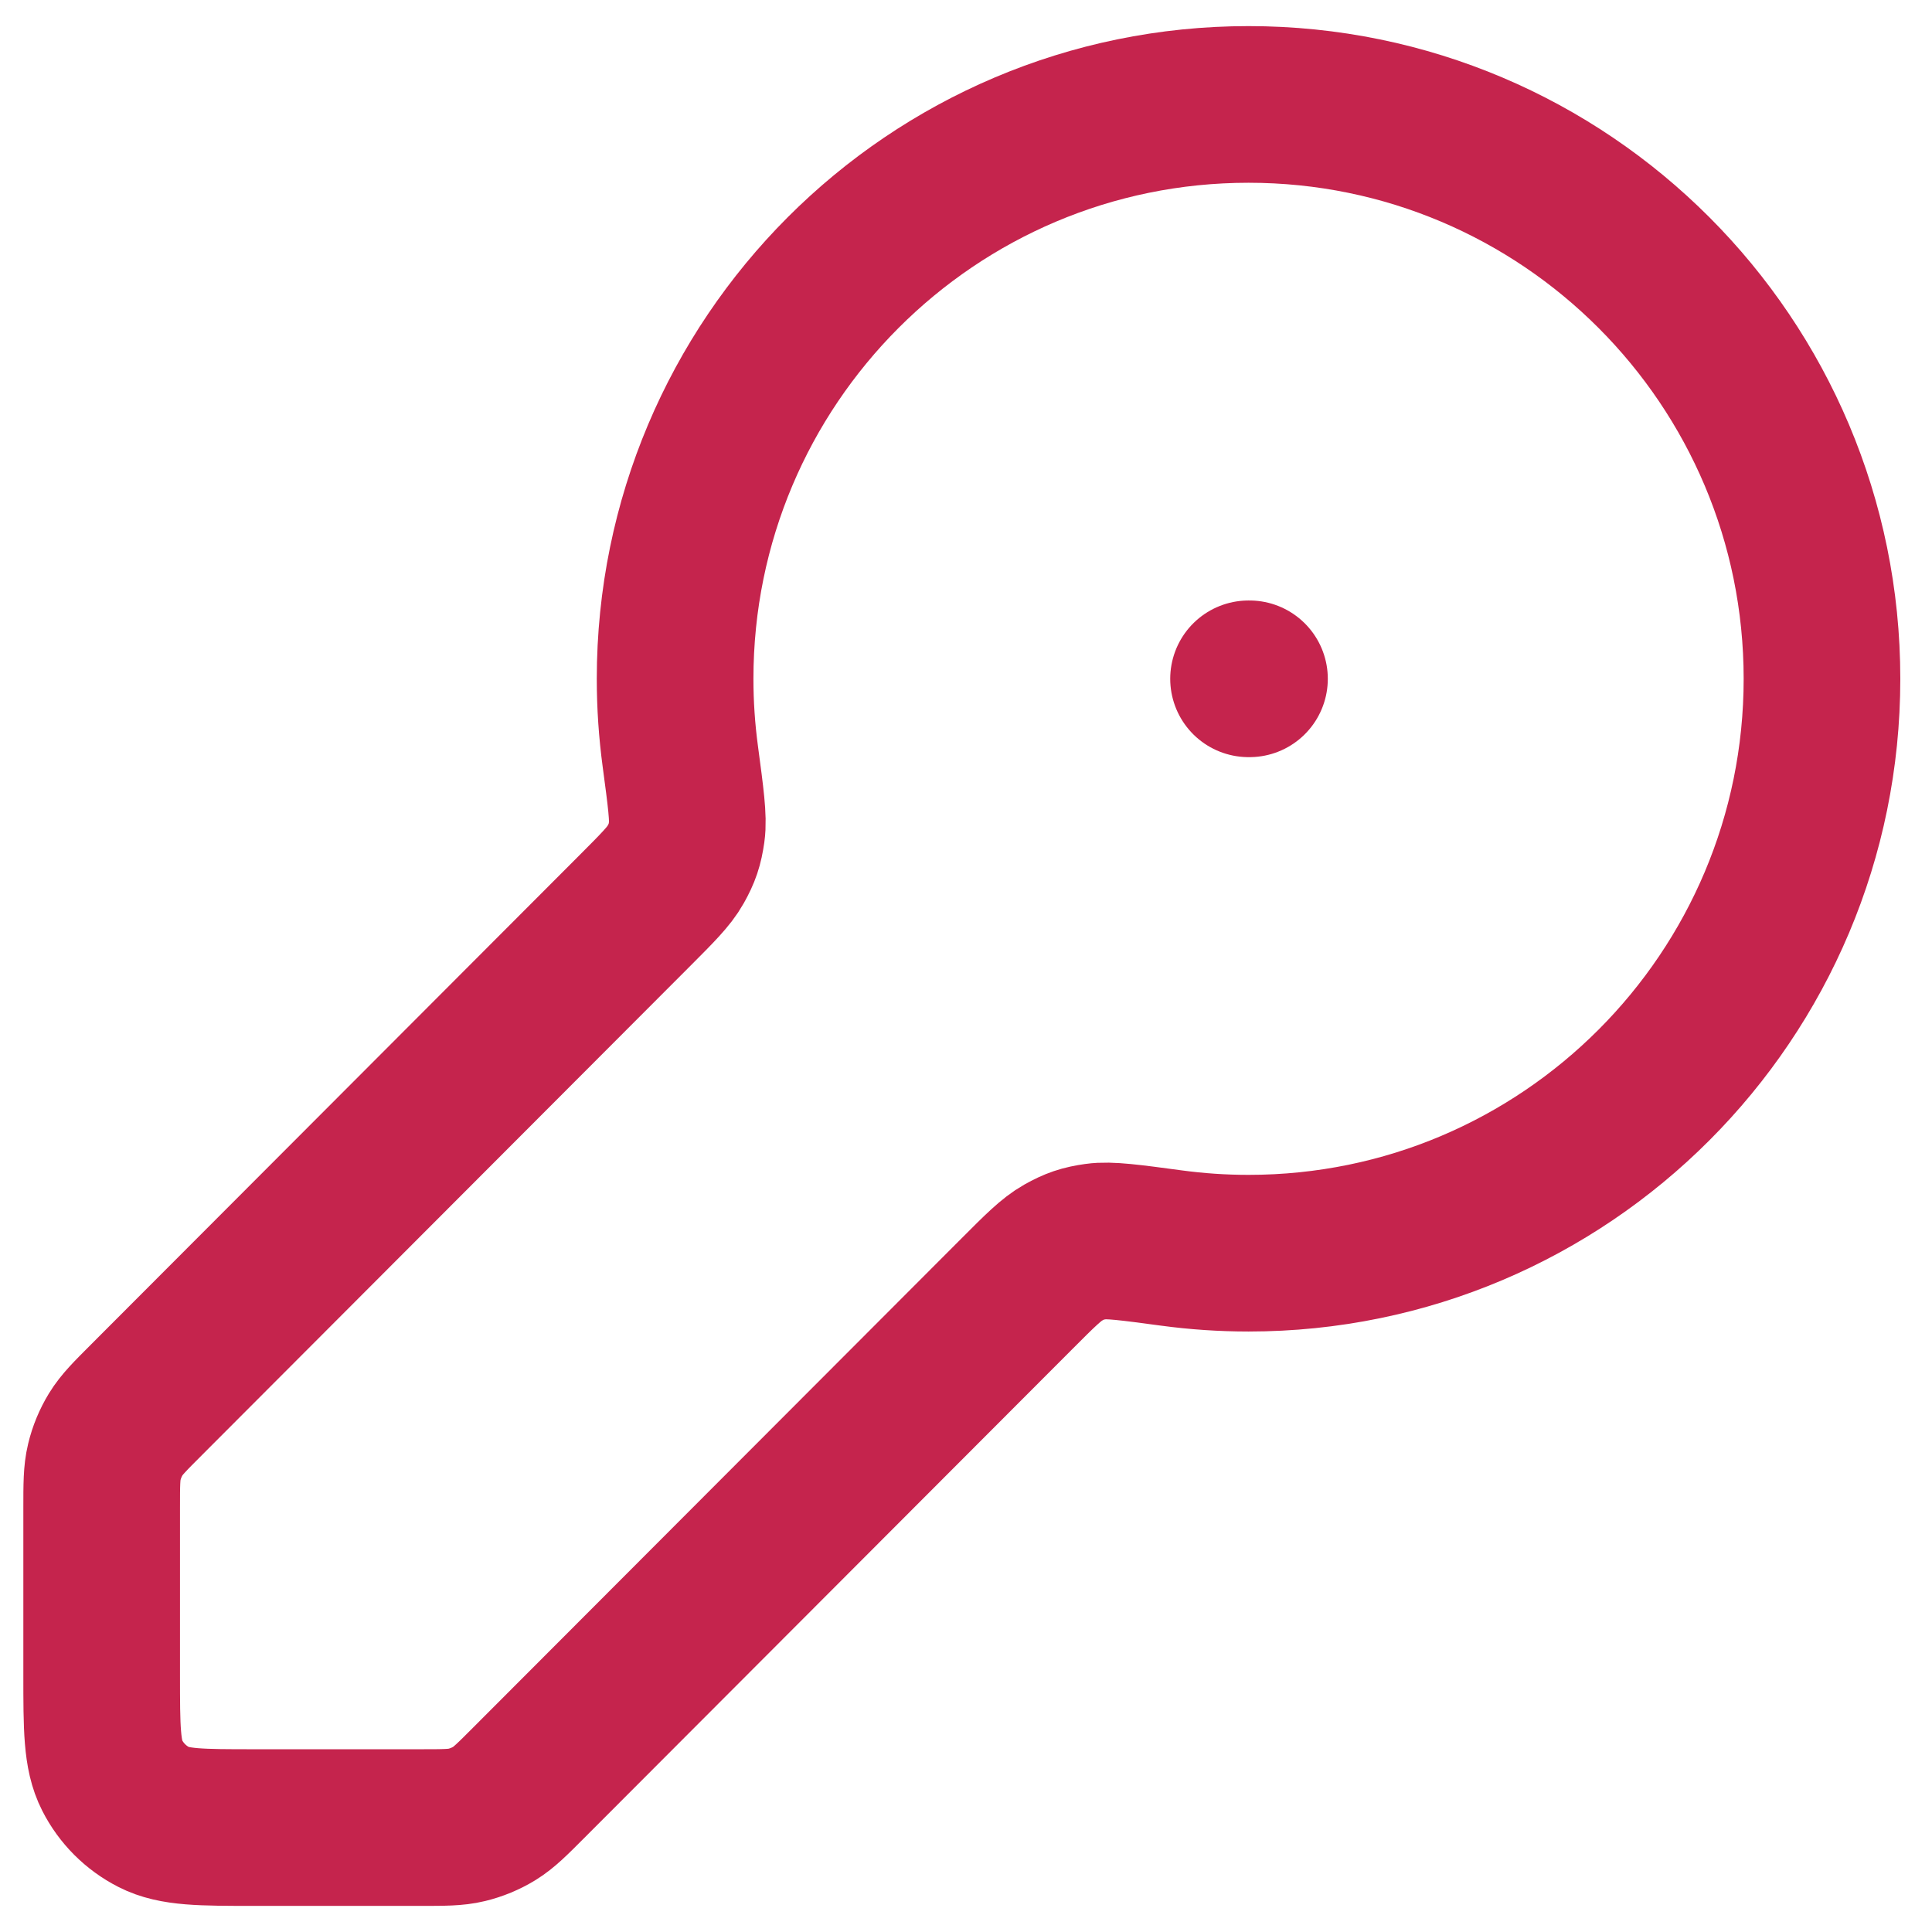 <svg width="37" height="37" viewBox="0 0 37 37" fill="none" xmlns="http://www.w3.org/2000/svg">
<path d="M23.911 13H23.929M23.911 24C29.976 24 34.893 19.075 34.893 13C34.893 6.925 29.976 2 23.911 2C17.846 2 12.929 6.925 12.929 13C12.929 13.502 12.963 13.996 13.028 14.48C13.134 15.275 13.188 15.674 13.152 15.925C13.114 16.188 13.067 16.329 12.938 16.56C12.814 16.782 12.595 17.001 12.159 17.438L2.805 26.808C2.488 27.125 2.33 27.283 2.217 27.468C2.117 27.632 2.043 27.811 1.998 27.998C1.947 28.209 1.947 28.433 1.947 28.882V32.067C1.947 33.093 1.947 33.607 2.147 33.999C2.322 34.344 2.602 34.624 2.947 34.8C3.338 35 3.851 35 4.876 35H8.056C8.503 35 8.727 35 8.938 34.949C9.124 34.904 9.303 34.83 9.467 34.73C9.651 34.617 9.81 34.458 10.126 34.141L19.48 24.772C19.917 24.334 20.135 24.116 20.357 23.991C20.588 23.862 20.729 23.814 20.991 23.777C21.242 23.741 21.639 23.794 22.434 23.901C22.917 23.966 23.41 24 23.911 24Z" stroke="#C5244D" stroke-width="3" stroke-linecap="round" stroke-linejoin="round"/>
</svg>
